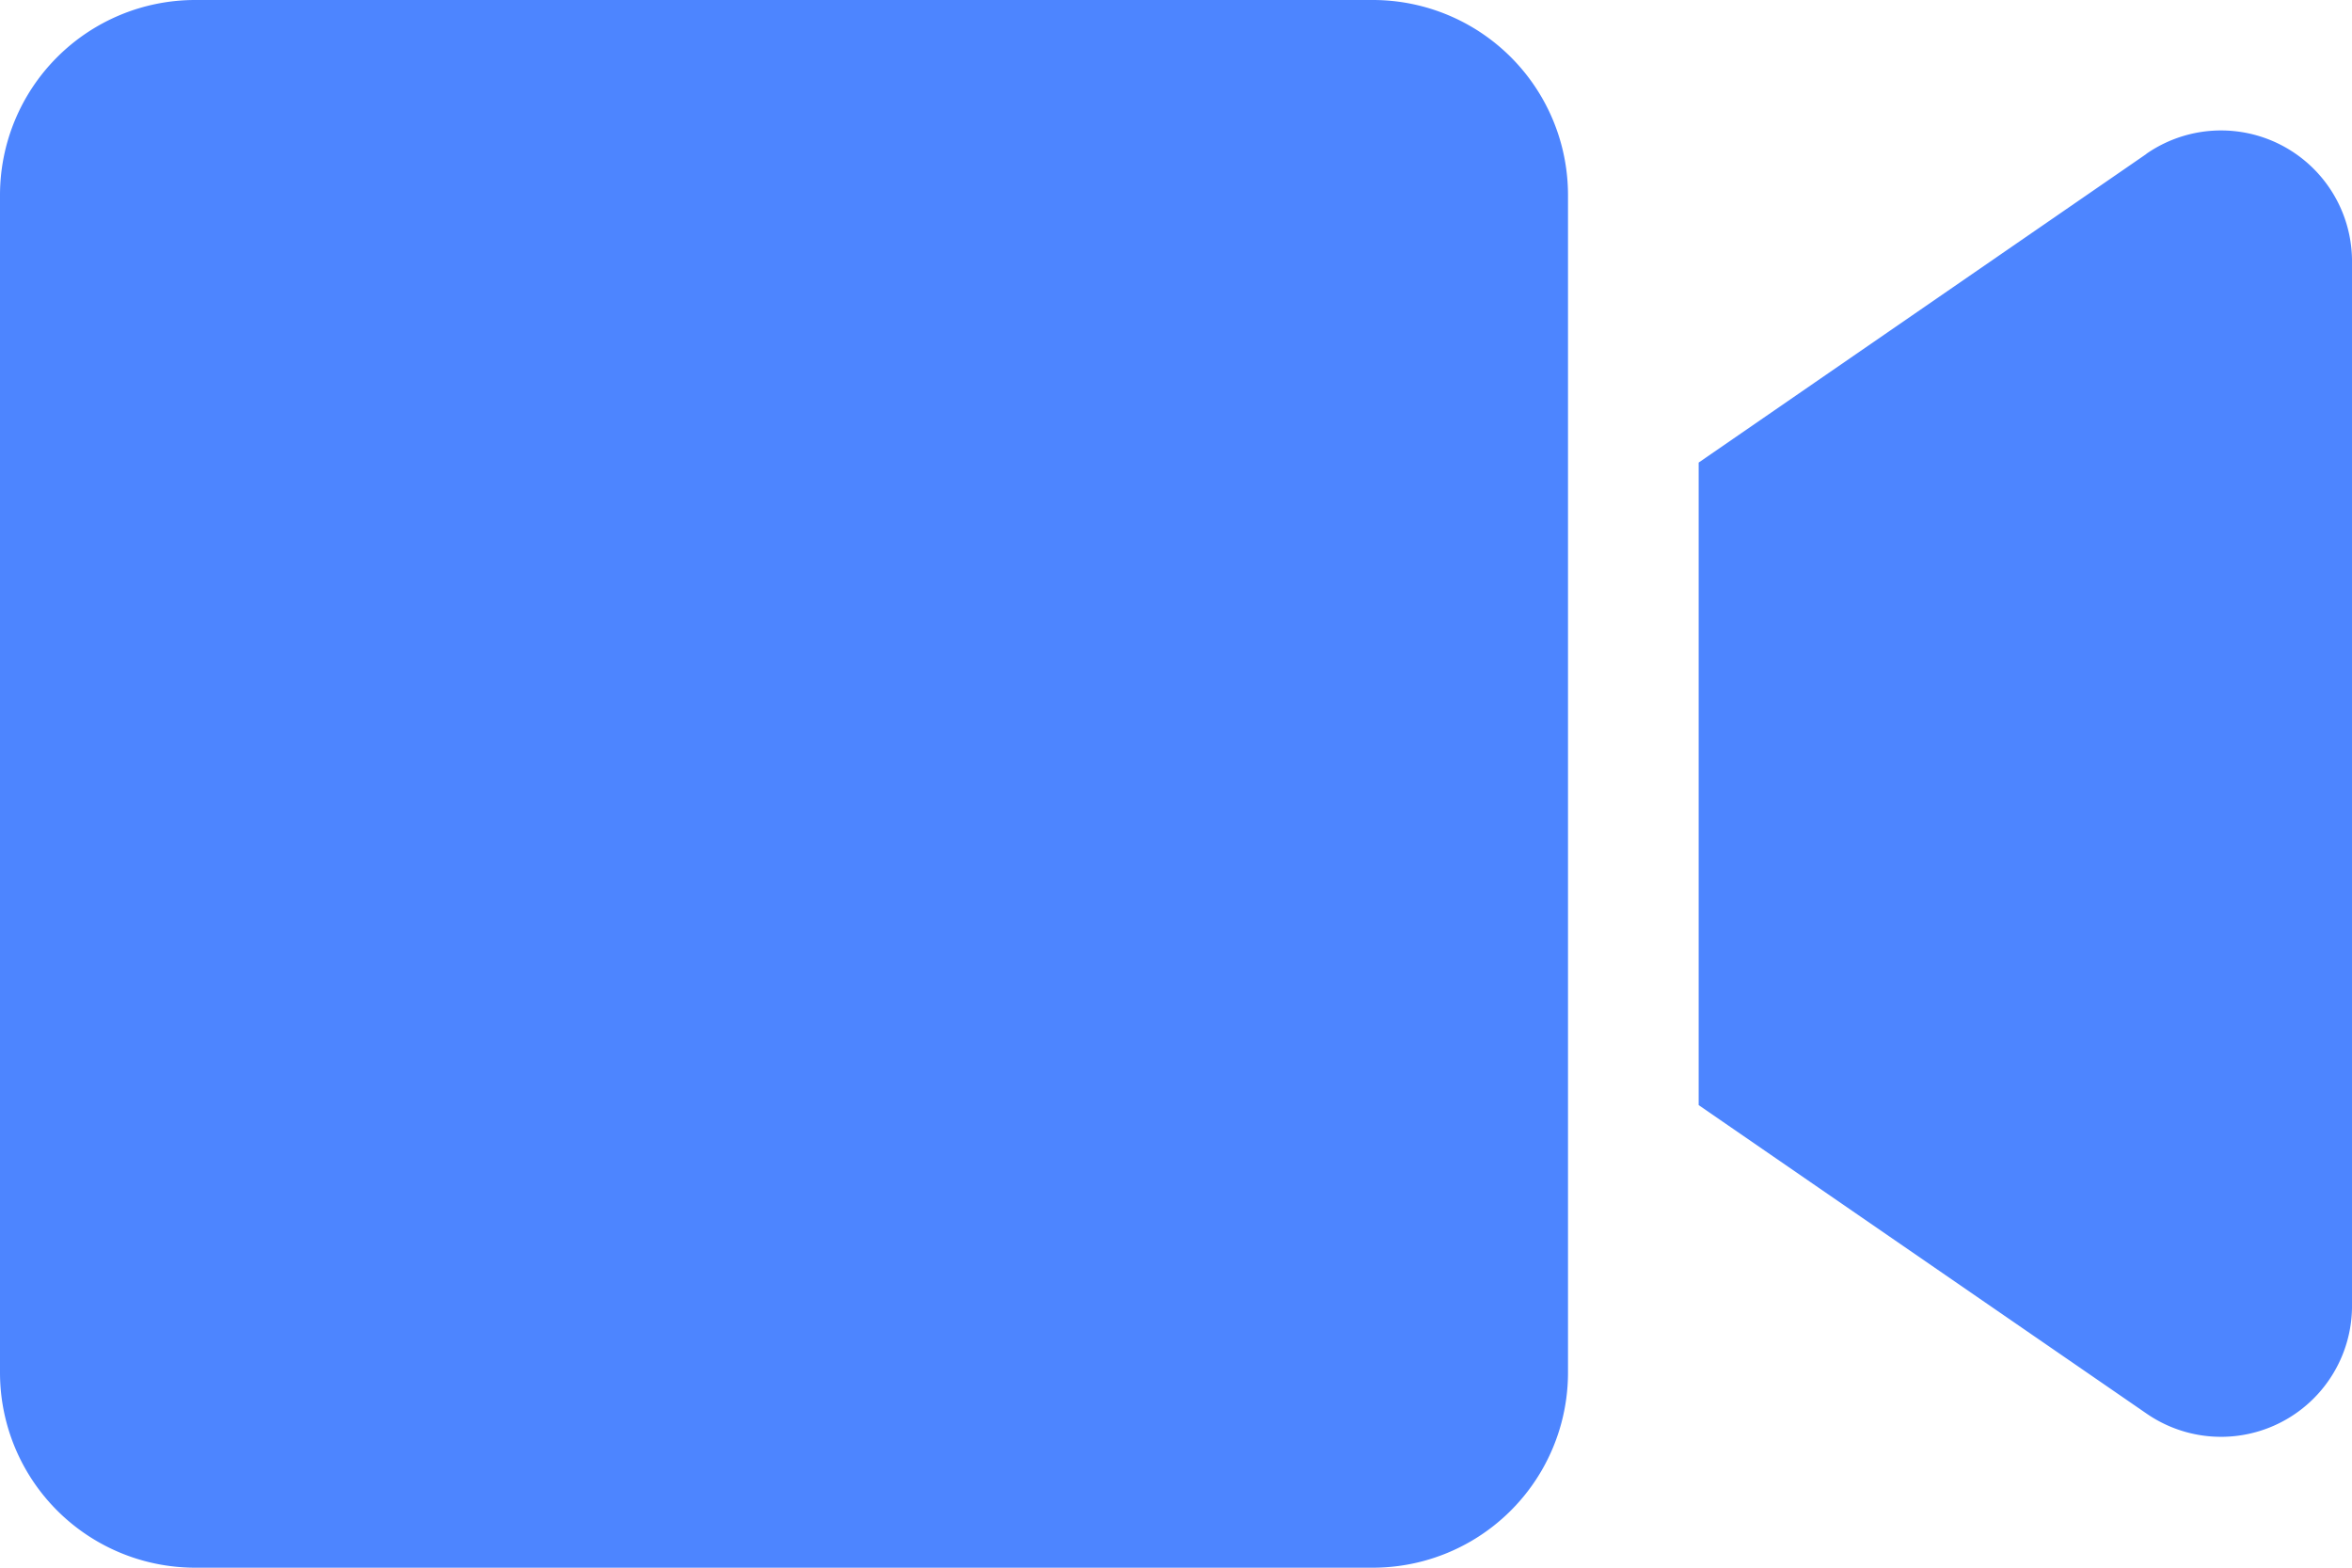 <svg xmlns="http://www.w3.org/2000/svg" width="22.5" height="15" viewBox="0 0 22.5 15"><path id="Icon_awesome-video" data-name="Icon awesome-video" d="M13.133,4.5H1.867A1.867,1.867,0,0,0,0,6.367V17.633A1.867,1.867,0,0,0,1.867,19.5H13.133A1.867,1.867,0,0,0,15,17.633V6.367A1.867,1.867,0,0,0,13.133,4.5Zm7.4,1.473L16.25,8.926v6.148l4.281,2.949A1.253,1.253,0,0,0,22.5,17.016V6.98A1.253,1.253,0,0,0,20.531,5.973Z" transform="translate(0 -4.5)" fill="#4d85ff"></path></svg>